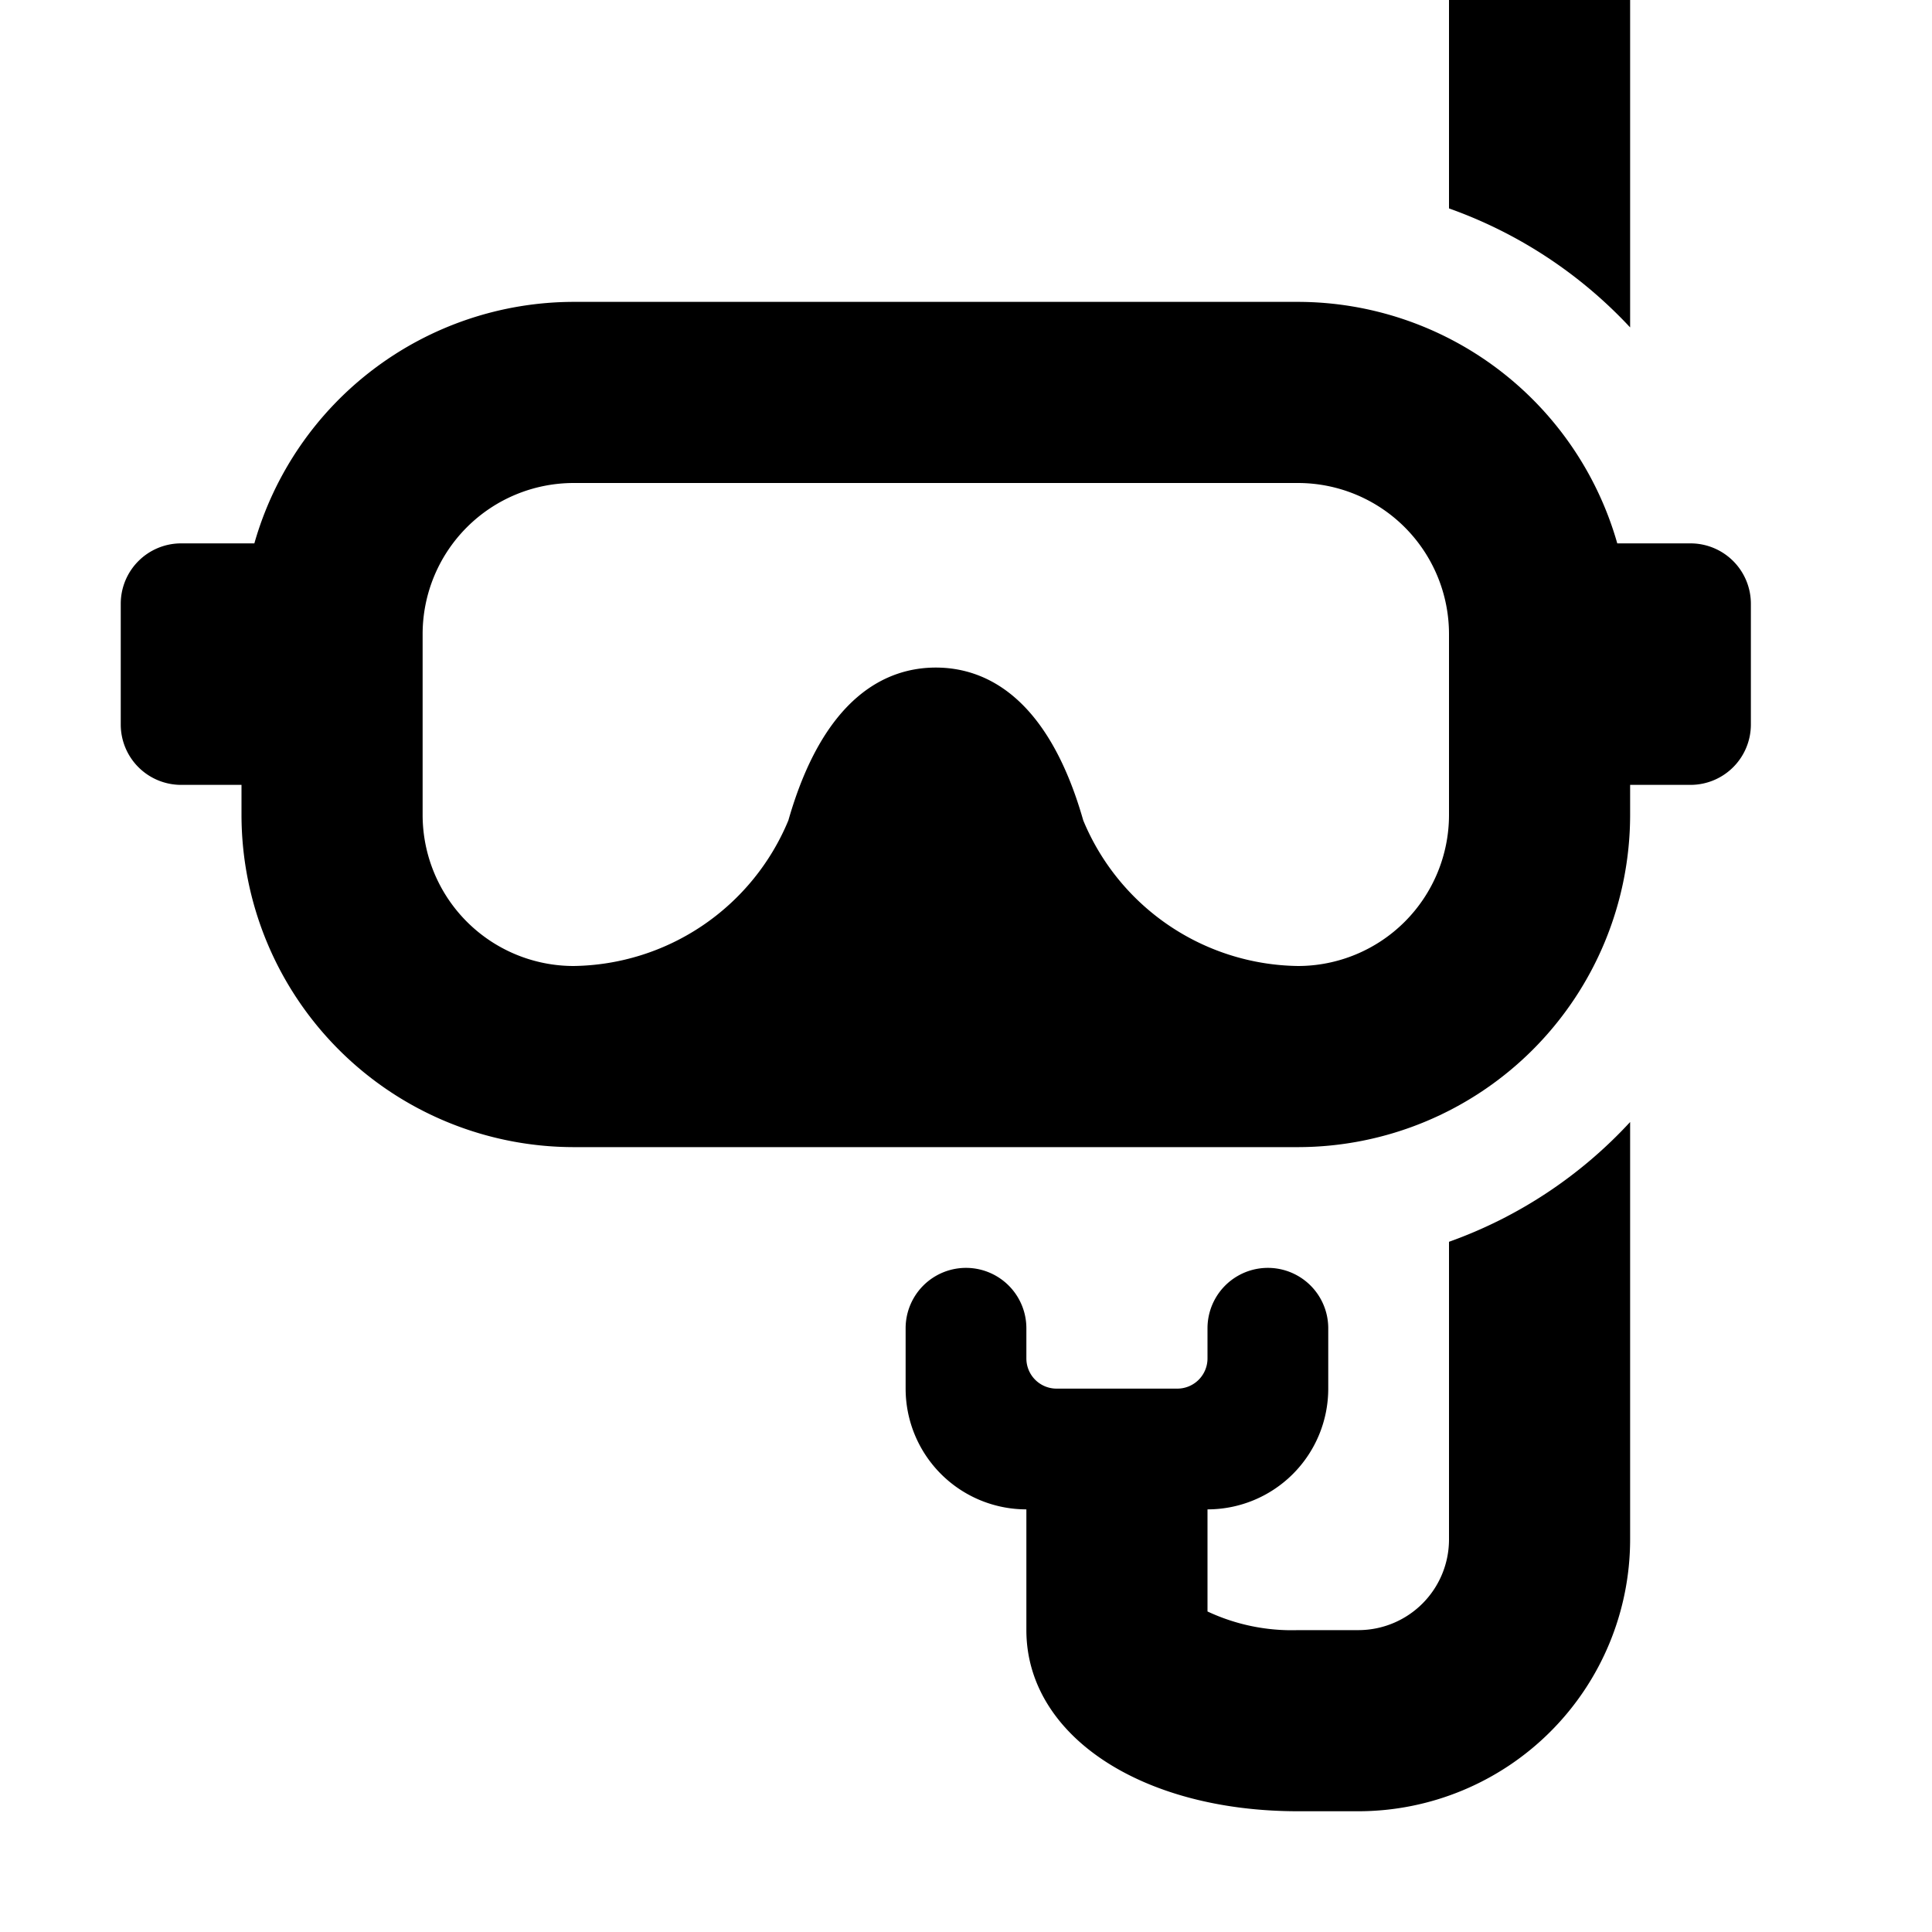 <svg id="glyphicons-basic" xmlns="http://www.w3.org/2000/svg" viewBox="0 0 32 32">
  <path id="diving-free" d="M27,5.423a7.557,7.557,0,0,0-3-1.971V0h3ZM24,25.5A1.502,1.502,0,0,1,22.5,27h-1a3.286,3.286,0,0,1-1.5-.309V25a2,2,0,0,0,2-2V22a1,1,0,0,0-2,0v.5a.5.5,0,0,1-.5.5h-2a.5.5,0,0,1-.5-.5V22a1,1,0,0,0-2,0v1a2,2,0,0,0,2,2v2c0,1.738,1.893,3,4.5,3h1A4.505,4.505,0,0,0,27,25.5V18.584a7.514,7.514,0,0,1-3,1.984ZM29,10v2a1,1,0,0,1-1,1H27v.5A5.507,5.507,0,0,1,21.5,19H9.5A5.507,5.507,0,0,1,4,13.5V13H3a1,1,0,0,1-1-1V10A1,1,0,0,1,3,9H4.213A5.506,5.506,0,0,1,9.5,5h12a5.506,5.506,0,0,1,5.287,4H28A1,1,0,0,1,29,10Zm-5,.5A2.503,2.503,0,0,0,21.5,8H9.5A2.503,2.503,0,0,0,7,10.5v3A2.503,2.503,0,0,0,9.5,16a3.907,3.907,0,0,0,3.558-2.412c.598-2.092,1.658-2.531,2.442-2.531s1.845.439,2.442,2.531A3.907,3.907,0,0,0,21.5,16,2.503,2.503,0,0,0,24,13.5Z"/>
</svg>

